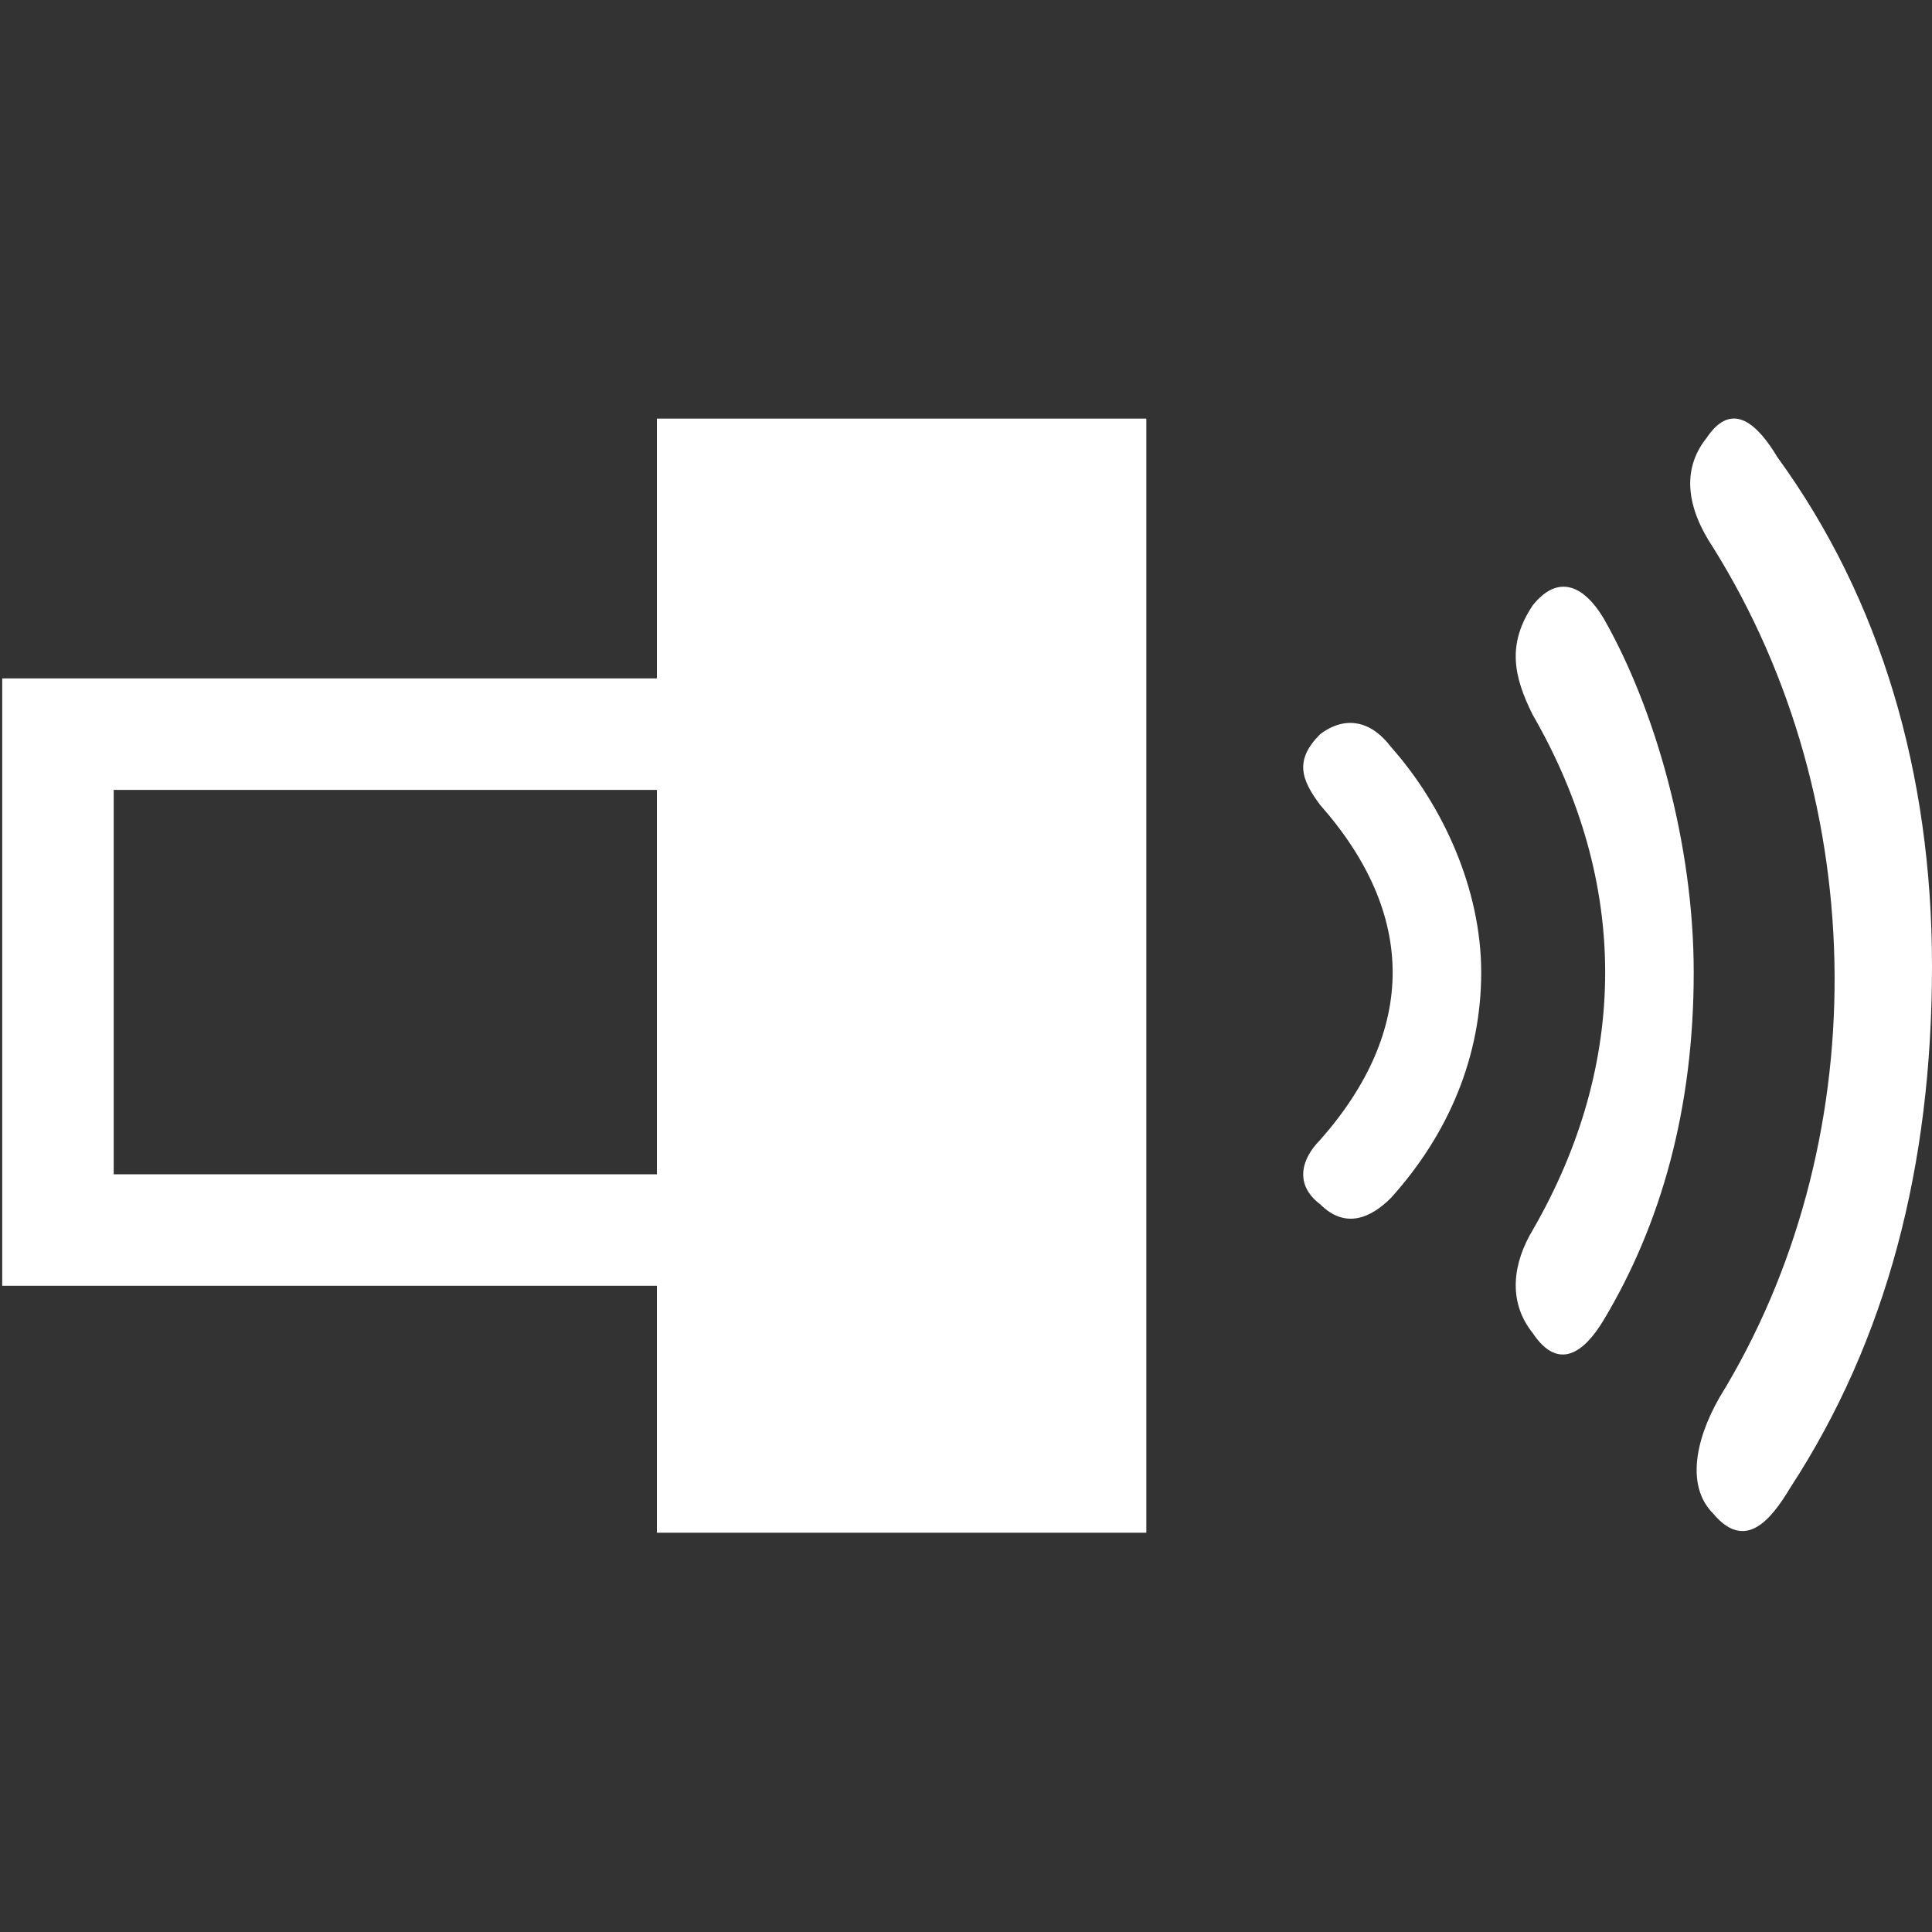 <svg version="1.1" id="Layer_1" xmlns="http://www.w3.org/2000/svg" x="0" y="0" width="30" height="30" style="enable-background:new 0 0 30 30" xml:space="preserve"><rect width="100%" height="100%" fill="#333333" stroke="none"/><style>.st0{fill:#fff}</style><path class="st0" d="M30 15c0 3.1-.7 5.8-2.2 8.1-.3.5-.7 1-1.2.4-.4-.4-.3-1.1.1-1.8 2.4-3.9 2.4-9.2-.1-13.2-.4-.6-.5-1.2-.1-1.7.4-.6.8-.2 1.1.3C29.2 9.3 30 12 30 15"/><path class="st0" d="M26.3 15.1c0 2.1-.5 3.9-1.4 5.4-.3.5-.7.8-1.1.2-.4-.5-.3-1.1 0-1.6 1.5-2.6 1.5-5.4 0-8-.3-.6-.4-1.1 0-1.7.4-.5.8-.3 1.1.2.8 1.4 1.4 3.5 1.4 5.5M23 15.1c0 1.3-.5 2.5-1.4 3.5-.3.3-.7.5-1.1.1-.4-.3-.3-.7 0-1 1.5-1.7 1.5-3.5 0-5.2-.3-.4-.4-.7 0-1.1.4-.3.8-.2 1.1.2.8.9 1.4 2.2 1.4 3.5"/><path style="fill:none;stroke:#fff;stroke-width:1.731;stroke-miterlimit:10" d="M.9 11.4h12.9v7.7H.9z"/><path class="st0" d="M10.2 6.5h7.6v17.3h-7.6z"/></svg>
